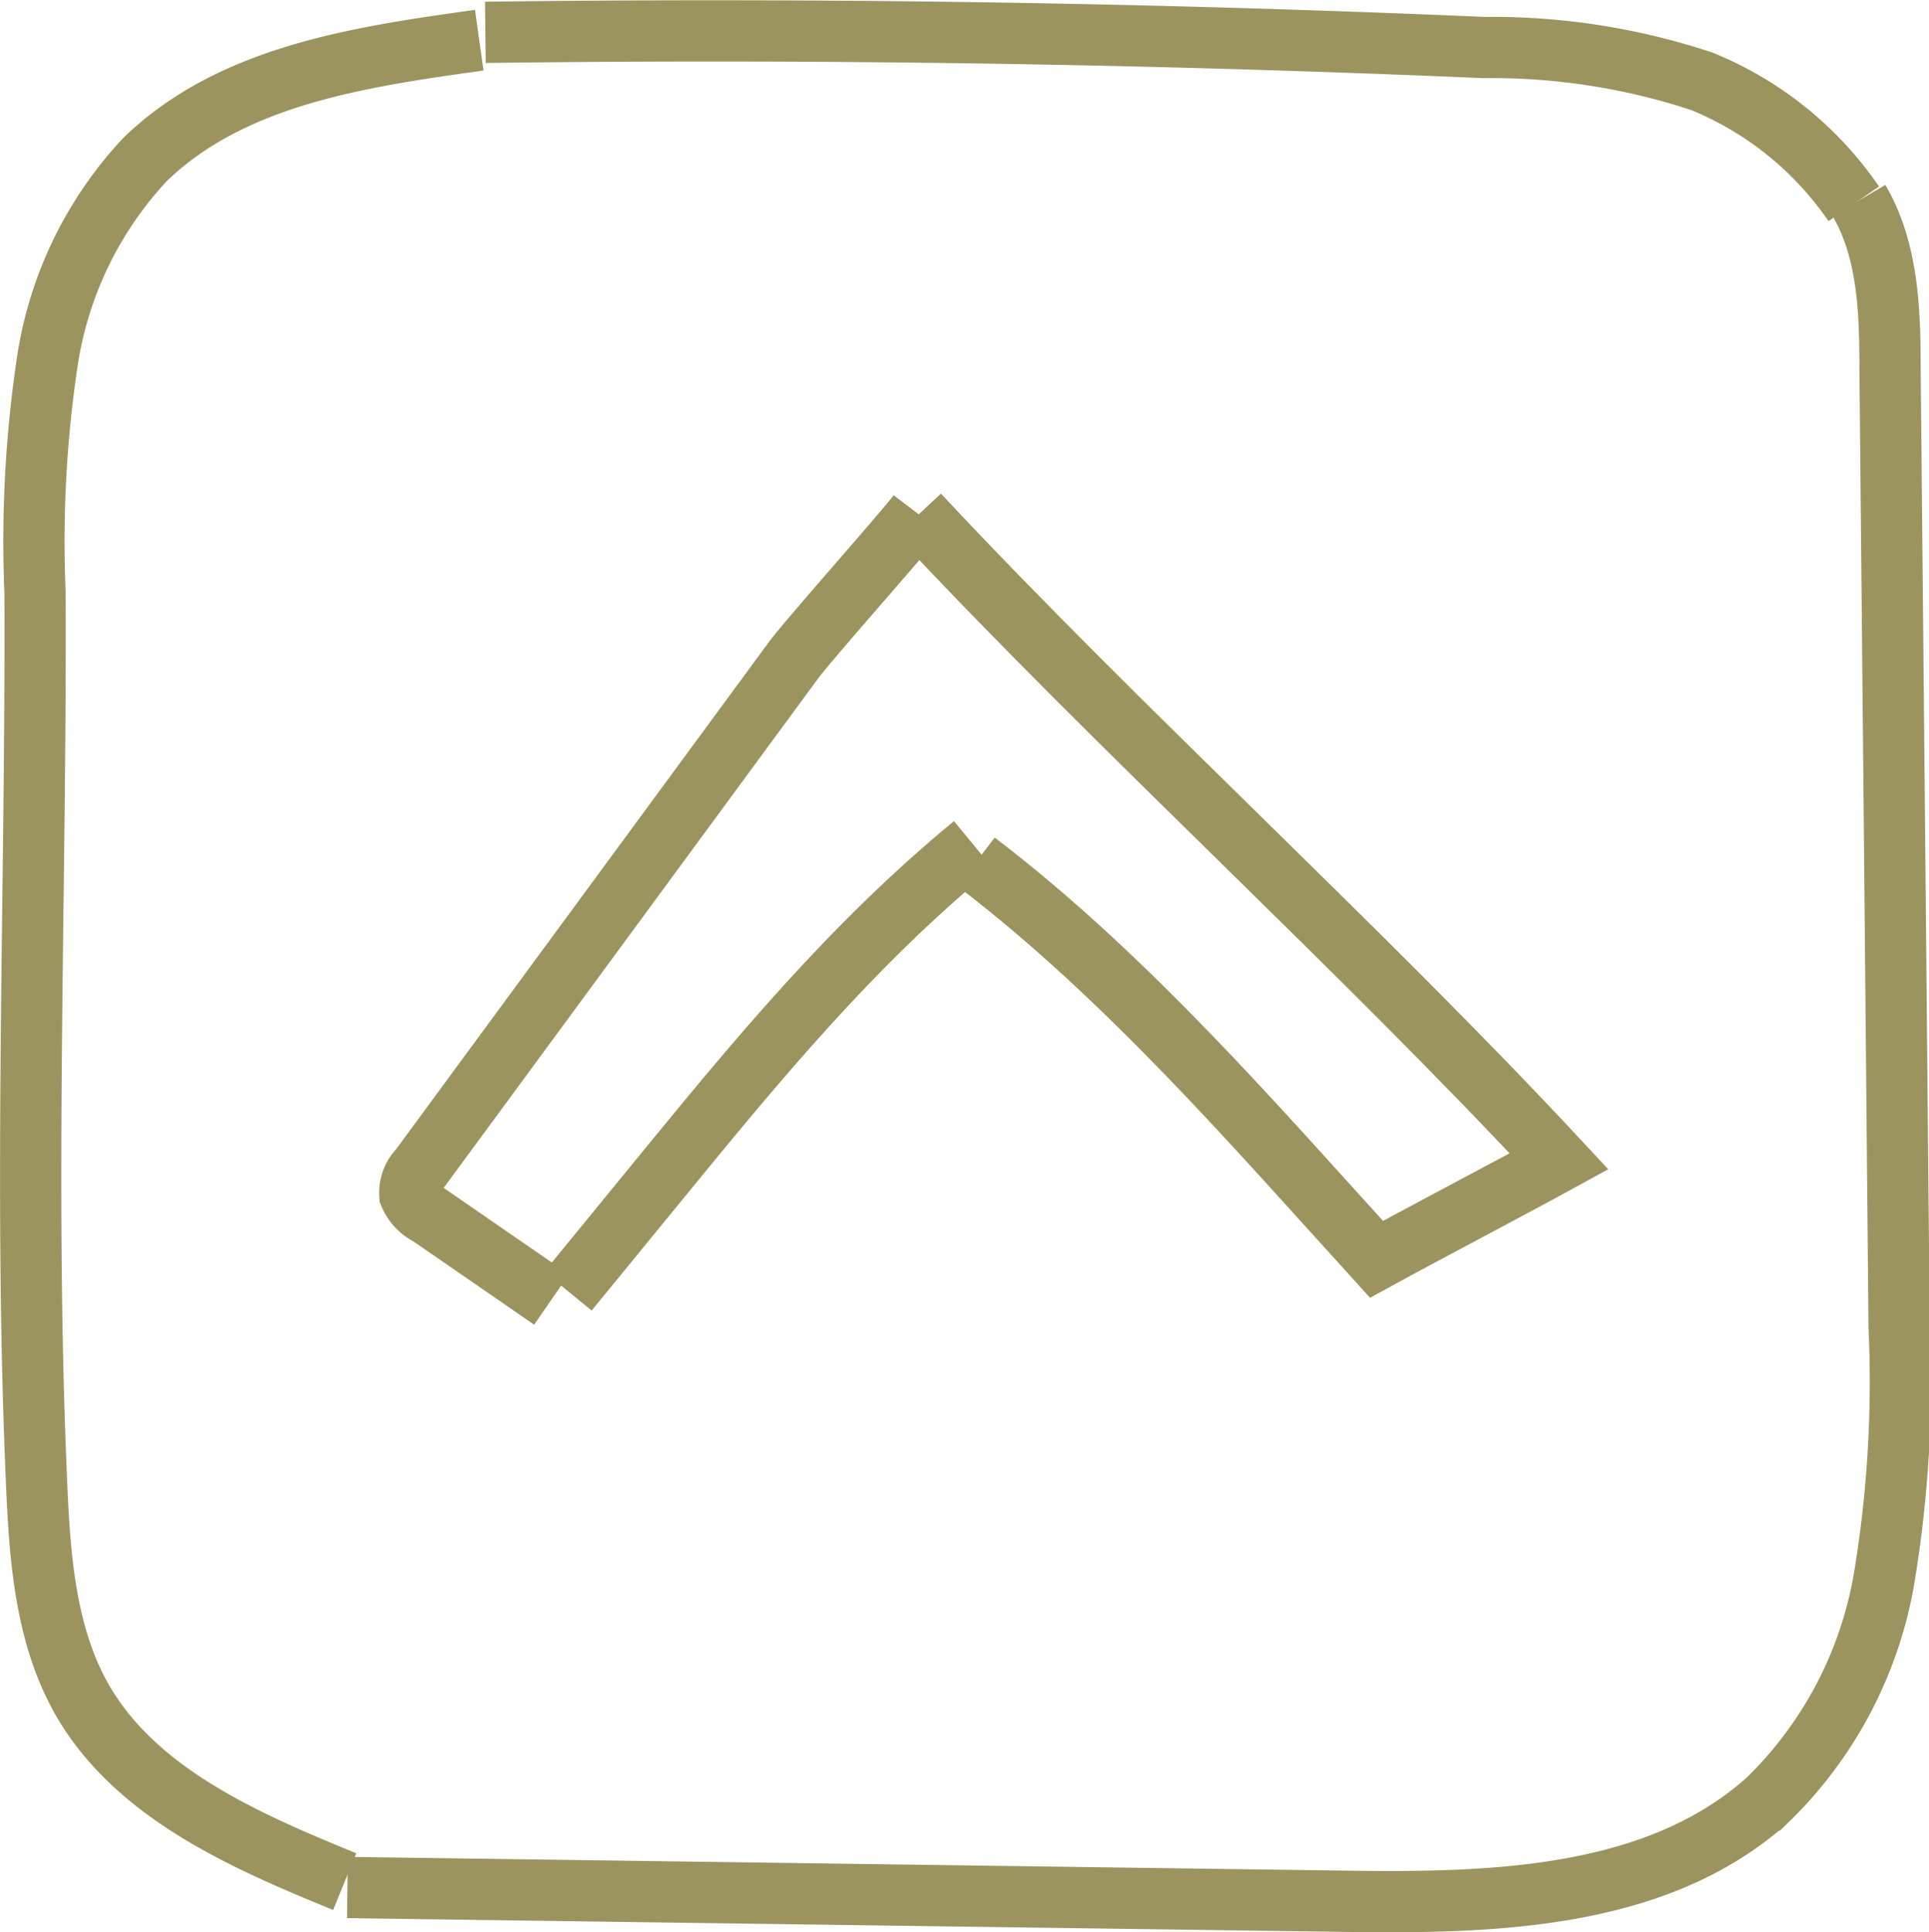 <svg xmlns="http://www.w3.org/2000/svg" viewBox="0 0 78.73 78.87"><defs><style>.a{fill:none;stroke:#9b945f;stroke-miterlimit:10;stroke-width:2.5px;}</style></defs><title>nach_oben_pfeil</title><path class="a" d="M14.89,77.48C10.75,75.79,6.32,73.85,4.14,70c-1.45-2.59-1.69-5.66-1.82-8.64C1.78,49.19,2.3,37,2.25,24.88a49.74,49.74,0,0,1,.49-9.37,15.43,15.43,0,0,1,4-8.32C10.29,3.75,15.52,3,20.38,2.32" transform="translate(-0.82 -0.68)"/><path class="a" d="M15,77.72l40.6.56c6.09.09,12.82-.06,17.36-4.13a16.48,16.48,0,0,0,4.75-9,48.89,48.89,0,0,0,.62-10.33q-.18-19.56-.37-39.09c0-2.36-.08-4.84-1.27-6.87" transform="translate(-0.82 -0.68)"/><path class="a" d="M20.63,2Q41,1.74,61.38,2.62A27.24,27.24,0,0,1,70.28,4,13.83,13.83,0,0,1,76.48,9" transform="translate(-0.82 -0.68)"/><path class="a" d="M23.33,53.72l-5-3.45a1.62,1.62,0,0,1-.78-.82,1.36,1.36,0,0,1,.39-1.05L33.19,27.65c.64-.87,4.47-5.17,5.1-6" transform="translate(-0.82 -0.68)"/><path class="a" d="M24,53.38l3.73-4.56c3.88-4.74,7.79-9.52,12.82-13.66" transform="translate(-0.82 -0.68)"/><path class="a" d="M40.66,35.86C46.78,40.52,52.1,46.69,57,52.08c1.82-1,5.63-3,7.45-4-8.12-8.73-18-17.68-26.14-26.4" transform="translate(-0.82 -0.68)"/></svg>
